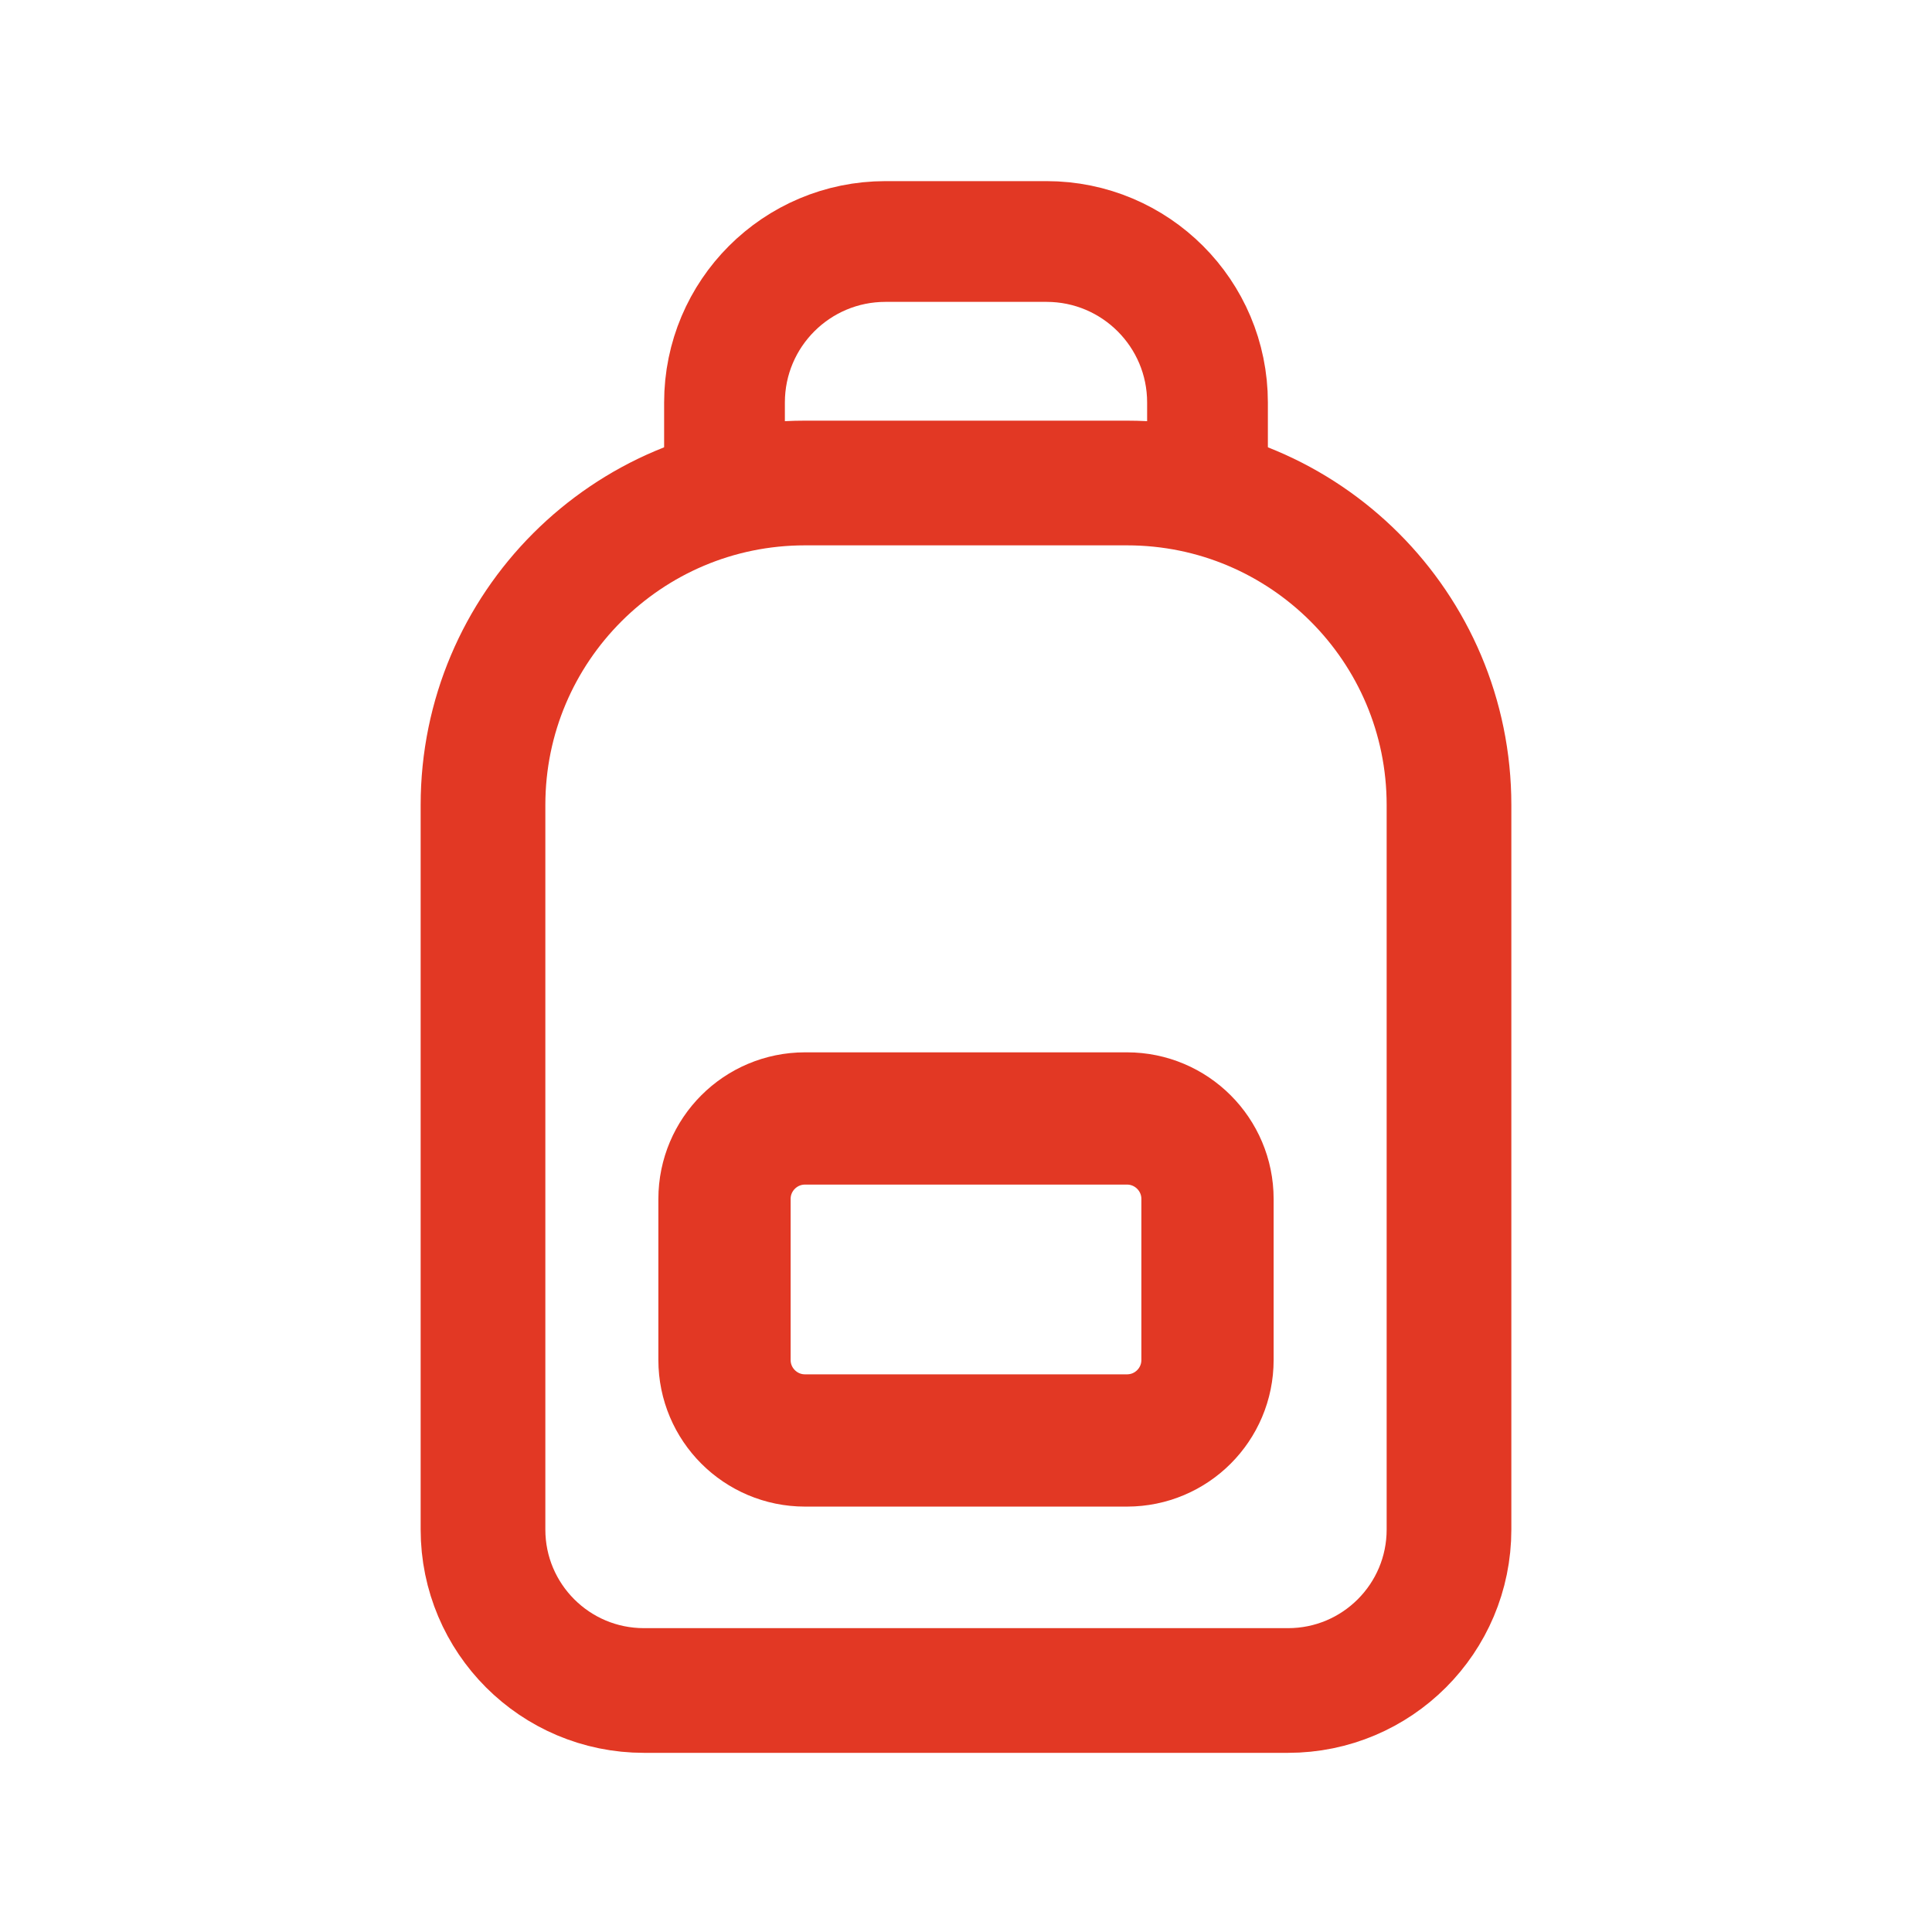 <?xml version="1.0" encoding="UTF-8"?> <svg xmlns="http://www.w3.org/2000/svg" width="24" height="24" viewBox="0 0 24 24" fill="none"> <path fill-rule="evenodd" clip-rule="evenodd" d="M14 17.894H10C9.448 17.894 9 17.446 9 16.894V14.894C9 14.342 9.448 13.894 10 13.894H14C14.552 13.894 15 14.342 15 14.894V16.894C15 17.447 14.552 17.894 14 17.894Z" stroke="#E23824" stroke-width="1.643" stroke-linecap="round" stroke-linejoin="round"></path> <path d="M15 6V5C15 3.895 14.105 3 13 3H11C9.895 3 9 3.895 9 5V6" stroke="#E23824" stroke-width="1.5" stroke-linecap="round" stroke-linejoin="round"></path> <path fill-rule="evenodd" clip-rule="evenodd" d="M14 6H10C7.791 6 6 7.791 6 10V19C6 20.105 6.895 21 8 21H16C17.105 21 18 20.105 18 19V10C18 7.791 16.209 6 14 6Z" stroke="#E23824" stroke-width="1.549" stroke-linecap="round" stroke-linejoin="round"></path> </svg> 